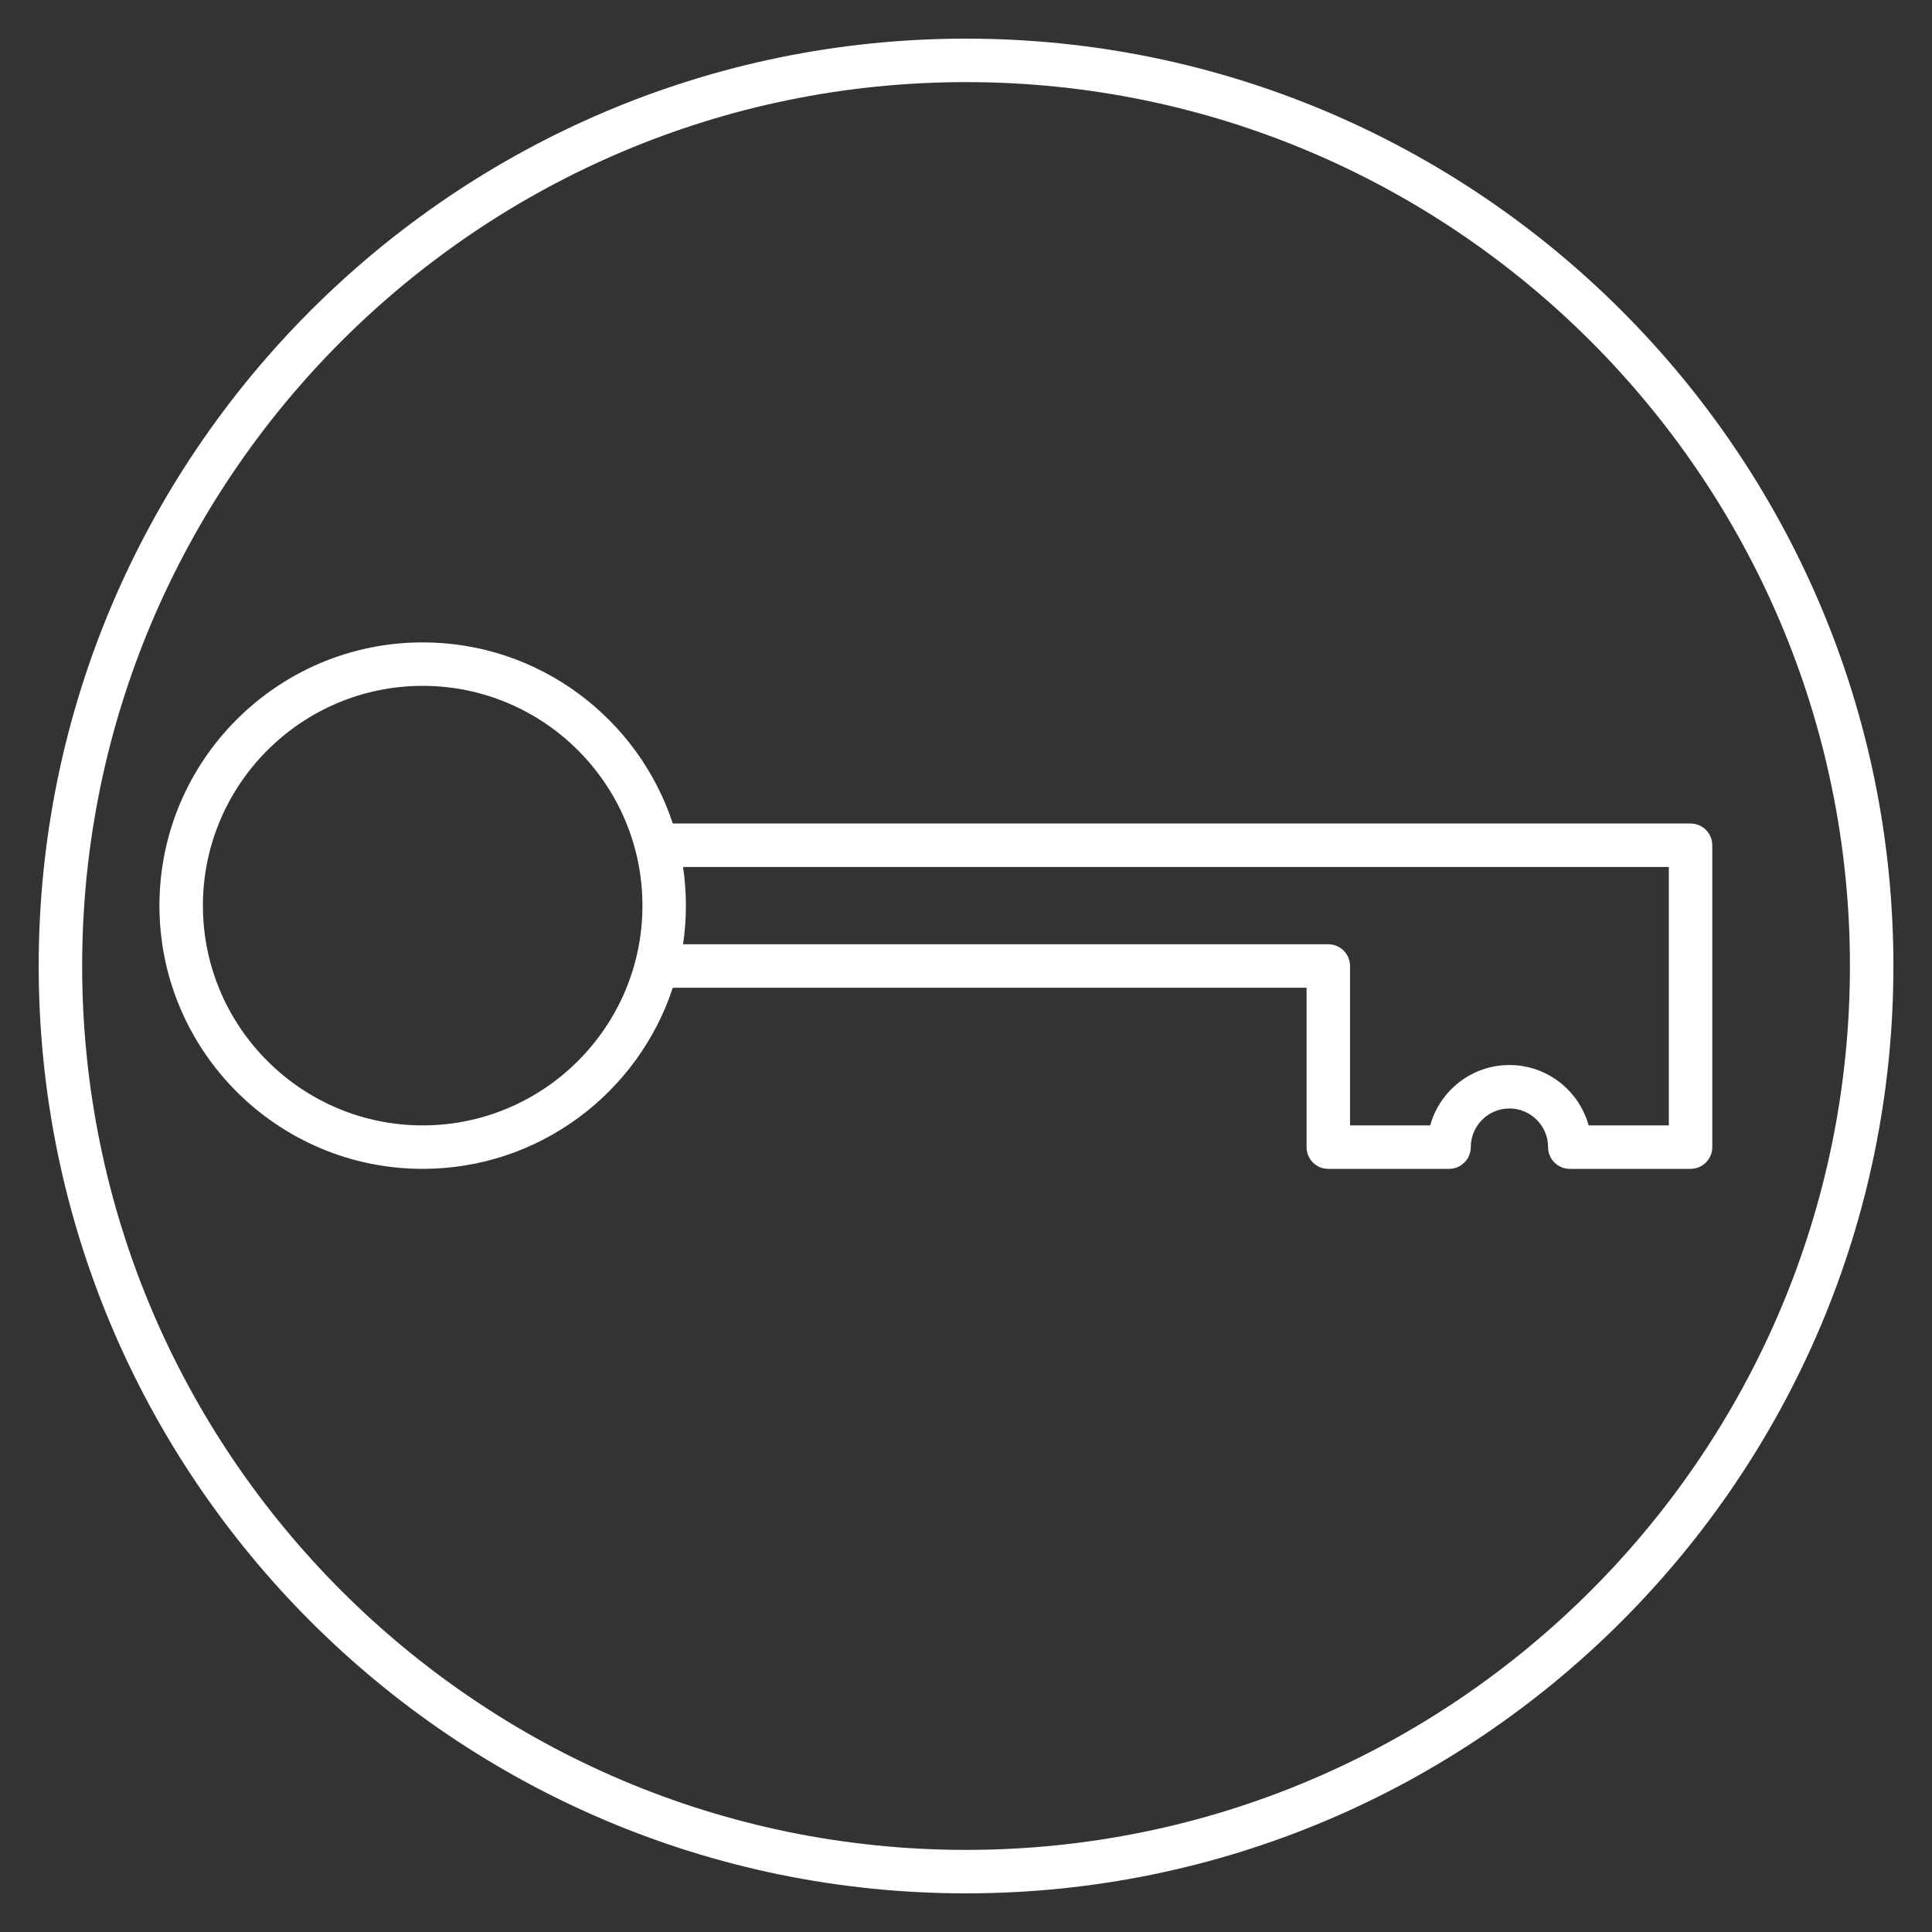<svg width="80" height="80" viewBox="0 0 80 80" fill="none" xmlns="http://www.w3.org/2000/svg">
<rect x="0" y="0" width="80" height="80" fill="#333333" stroke="none"/>
<g clip-path="url(#clip0_14781_185374)">
<path d="M40.002 78.4C18.827 78.4 1.602 61.175 1.602 40C1.602 18.825 18.827 1.6 40.002 1.6C61.177 1.6 78.402 18.825 78.402 40C78.402 61.175 61.177 78.4 40.002 78.4ZM40.002 3.4C19.819 3.4 3.402 19.818 3.402 40C3.402 60.18 19.819 76.6 40.002 76.6C60.182 76.6 76.602 60.183 76.602 40C76.602 19.818 60.182 3.4 40.002 3.4ZM70.002 48.4H65.002C64.504 48.4 64.102 47.998 64.102 47.5C64.102 46.618 63.384 45.9 62.502 45.9C61.619 45.9 60.902 46.618 60.902 47.5C60.902 47.998 60.499 48.4 60.002 48.4H55.002C54.504 48.4 54.102 47.998 54.102 47.5V40.9H27.859C26.427 45.253 22.324 48.4 17.502 48.4C11.492 48.4 6.602 43.51 6.602 37.5C6.602 31.49 11.492 26.6 17.502 26.6C22.324 26.6 26.427 29.75 27.859 34.1H70.002C70.499 34.1 70.902 34.503 70.902 35V47.5C70.902 47.998 70.499 48.4 70.002 48.4ZM65.782 46.6H69.102V35.9H28.284C28.362 36.423 28.402 36.958 28.402 37.5C28.402 38.043 28.362 38.578 28.284 39.1H55.002C55.499 39.1 55.902 39.503 55.902 40V46.6H59.222C59.617 45.163 60.939 44.1 62.502 44.1C64.064 44.1 65.384 45.16 65.782 46.6ZM17.502 28.4C12.484 28.4 8.402 32.483 8.402 37.5C8.402 42.518 12.484 46.6 17.502 46.6C22.519 46.6 26.602 42.518 26.602 37.5C26.602 32.483 22.519 28.4 17.502 28.4Z" fill="white"/>
</g>
<defs>
<clipPath id="clip0_14781_185374">
<rect width="80" height="80" fill="white"/>
</clipPath>
</defs>
</svg>
